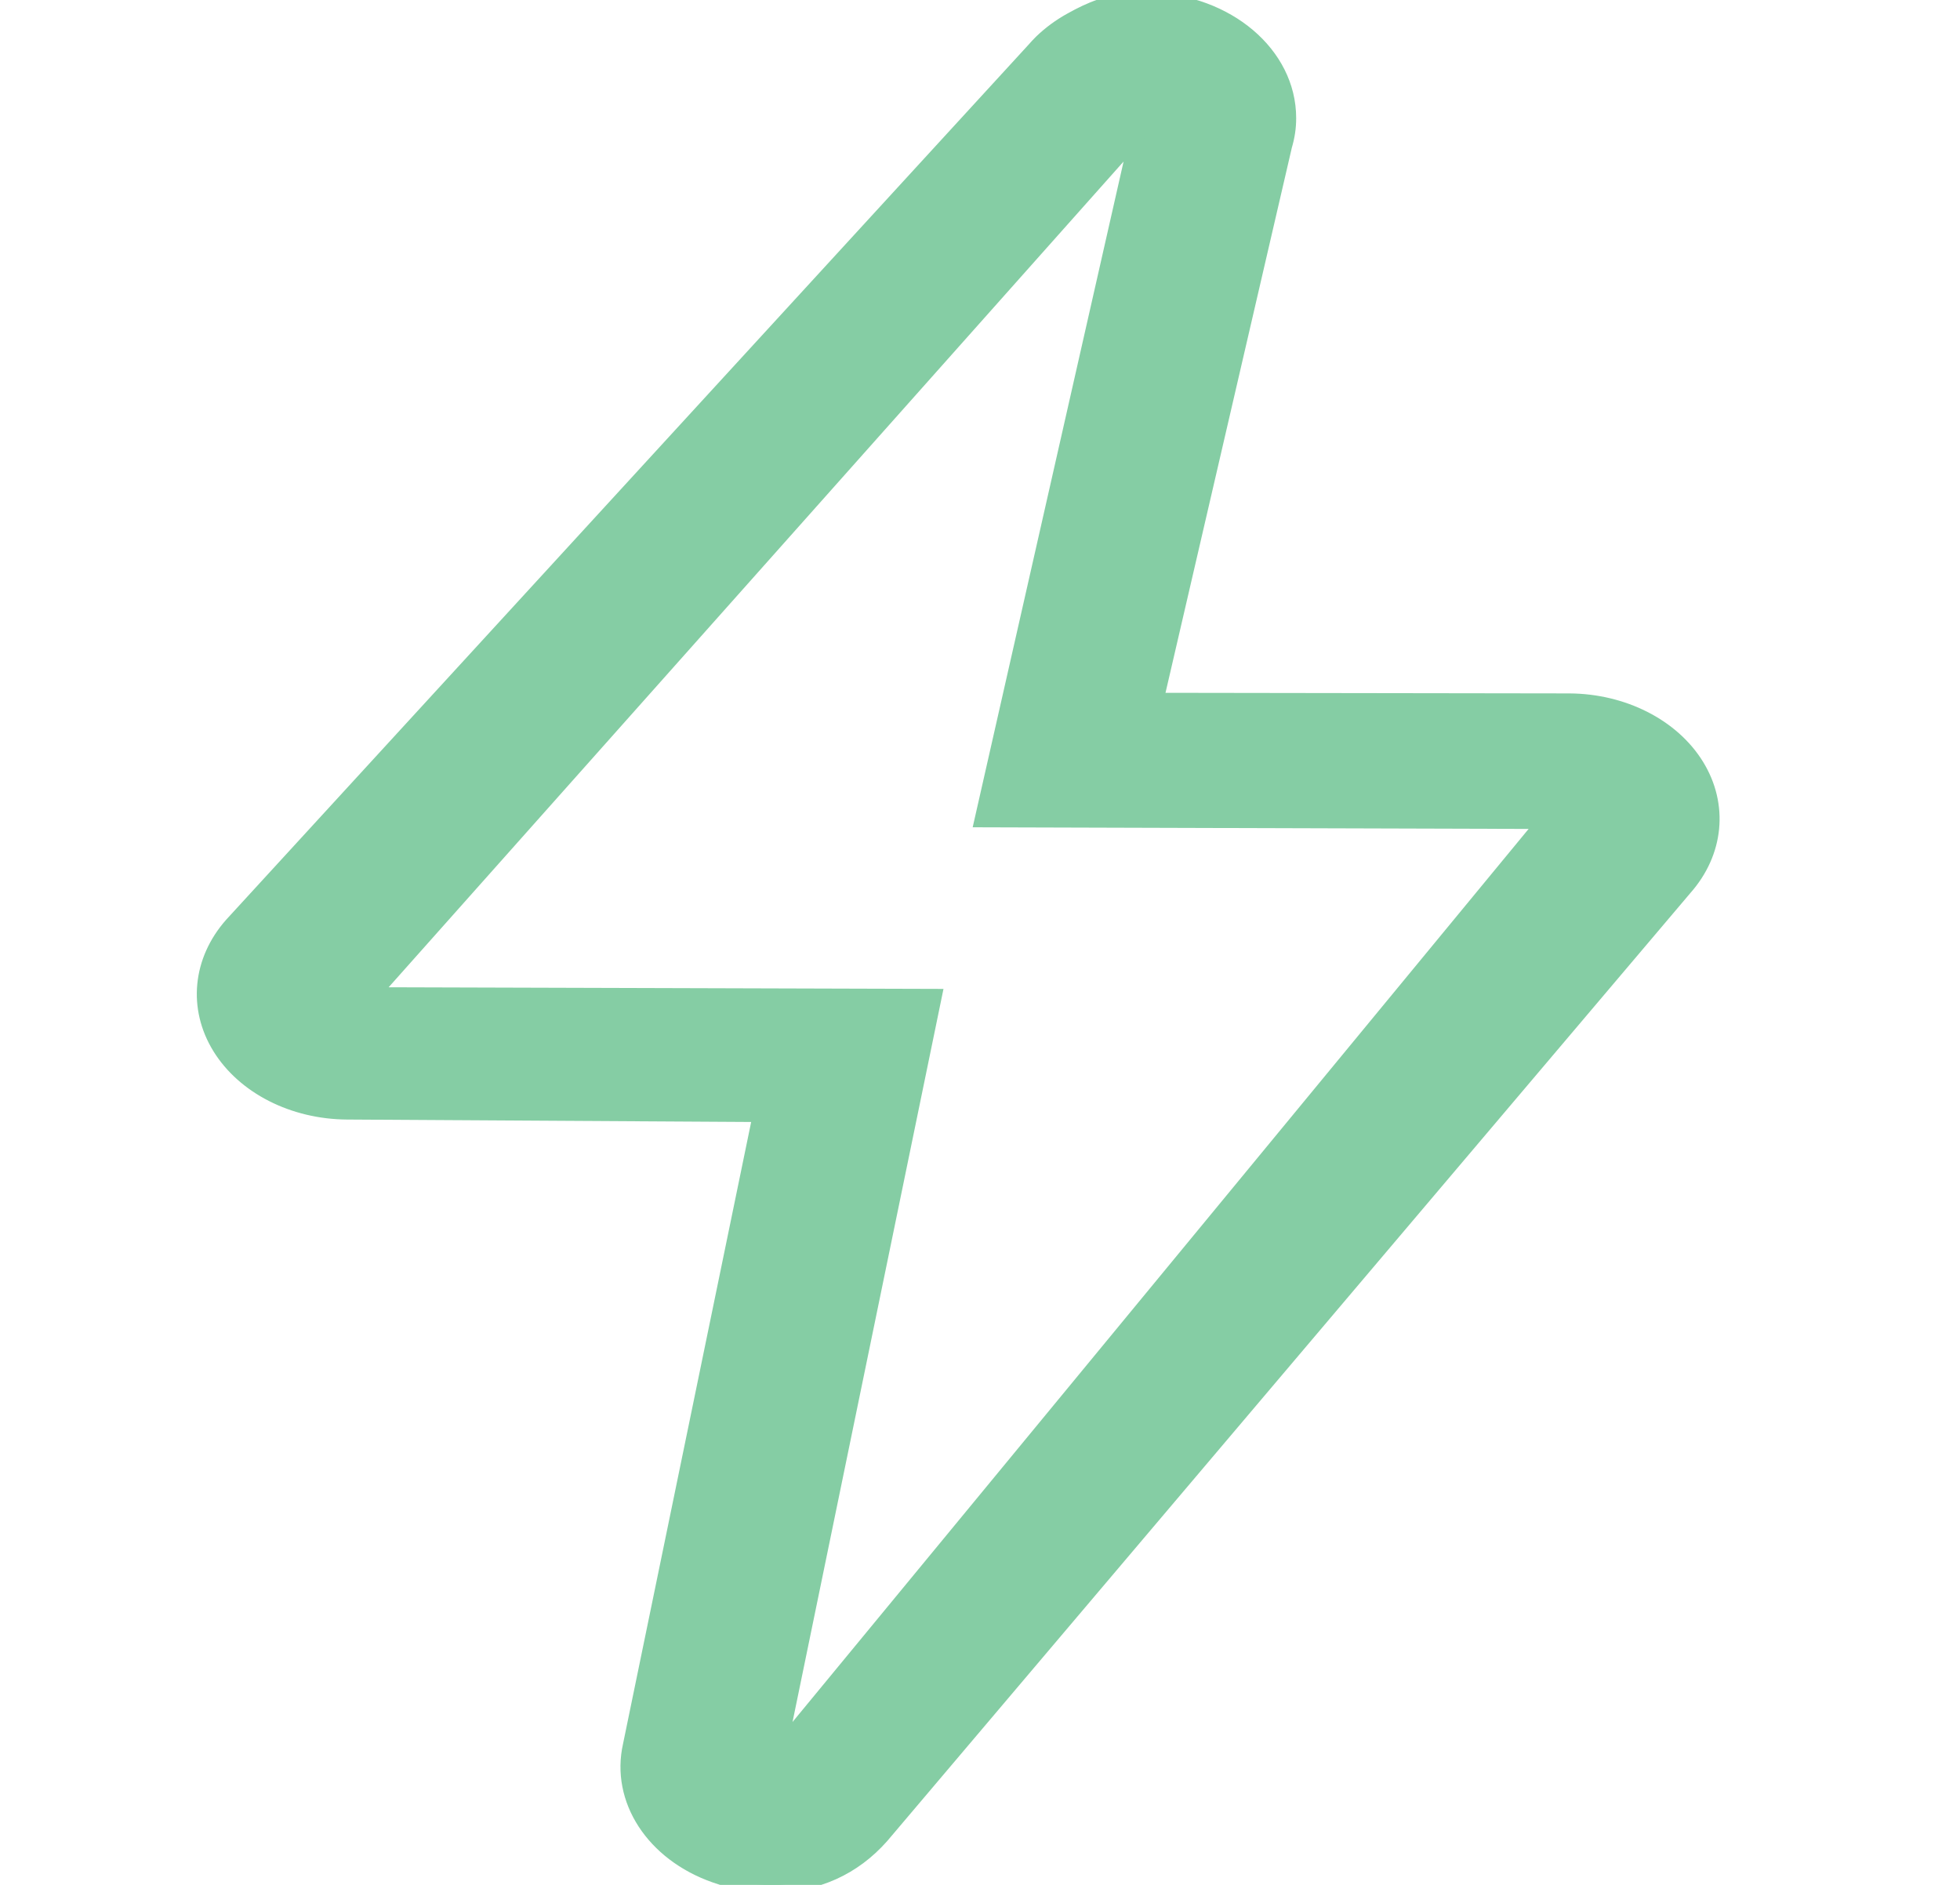 <?xml version="1.0" encoding="UTF-8"?>
<svg width="26px" height="25px" viewBox="0 0 26 25" version="1.1" xmlns="http://www.w3.org/2000/svg" xmlns:xlink="http://www.w3.org/1999/xlink">
    <title>energy-light</title>
    <g id="Blokken" stroke="none" stroke-width="1" fill="none" fill-rule="evenodd">
        <g id="energy-light" transform="translate(0.711, 0)" fill="#85CDA4" fill-rule="nonzero" stroke="#85CDA4" stroke-width="0.2">
            <path d="M15.314,1.786 L15.353,1.786 L15.314,1.786 Z M14.377,1.786 L12.317,10.873 L19.778,10.895 L9.623,23.214 L11.682,13.216 L4.222,13.194 L14.377,1.786 Z M14.474,0 C14.423,0 14.372,0.002 14.322,0.005 C13.986,0.027 13.764,0.119 13.501,0.265 C13.352,0.347 13.219,0.445 13.103,0.557 C13.069,0.591 13.036,0.626 13.005,0.662 L2.364,12.265 C1.944,12.74 1.882,13.366 2.205,13.89 C2.528,14.413 3.179,14.745 3.894,14.749 L9.376,14.782 L7.652,23.148 C7.489,23.867 7.954,24.584 8.773,24.872 C9.011,24.957 9.267,25 9.526,25 C10.123,25 10.613,24.77 10.981,24.355 L21.636,11.78 C22.056,11.306 22.117,10.679 21.795,10.156 C21.473,9.633 20.821,9.301 20.106,9.297 L14.624,9.289 L16.329,1.933 C16.365,1.812 16.384,1.689 16.383,1.565 C16.383,0.718 15.565,0.028 14.542,0.001 C14.519,0 14.497,0 14.474,0 L14.474,0 Z" id="Shape-Copy-2"></path>
        </g>
    </g>
</svg>